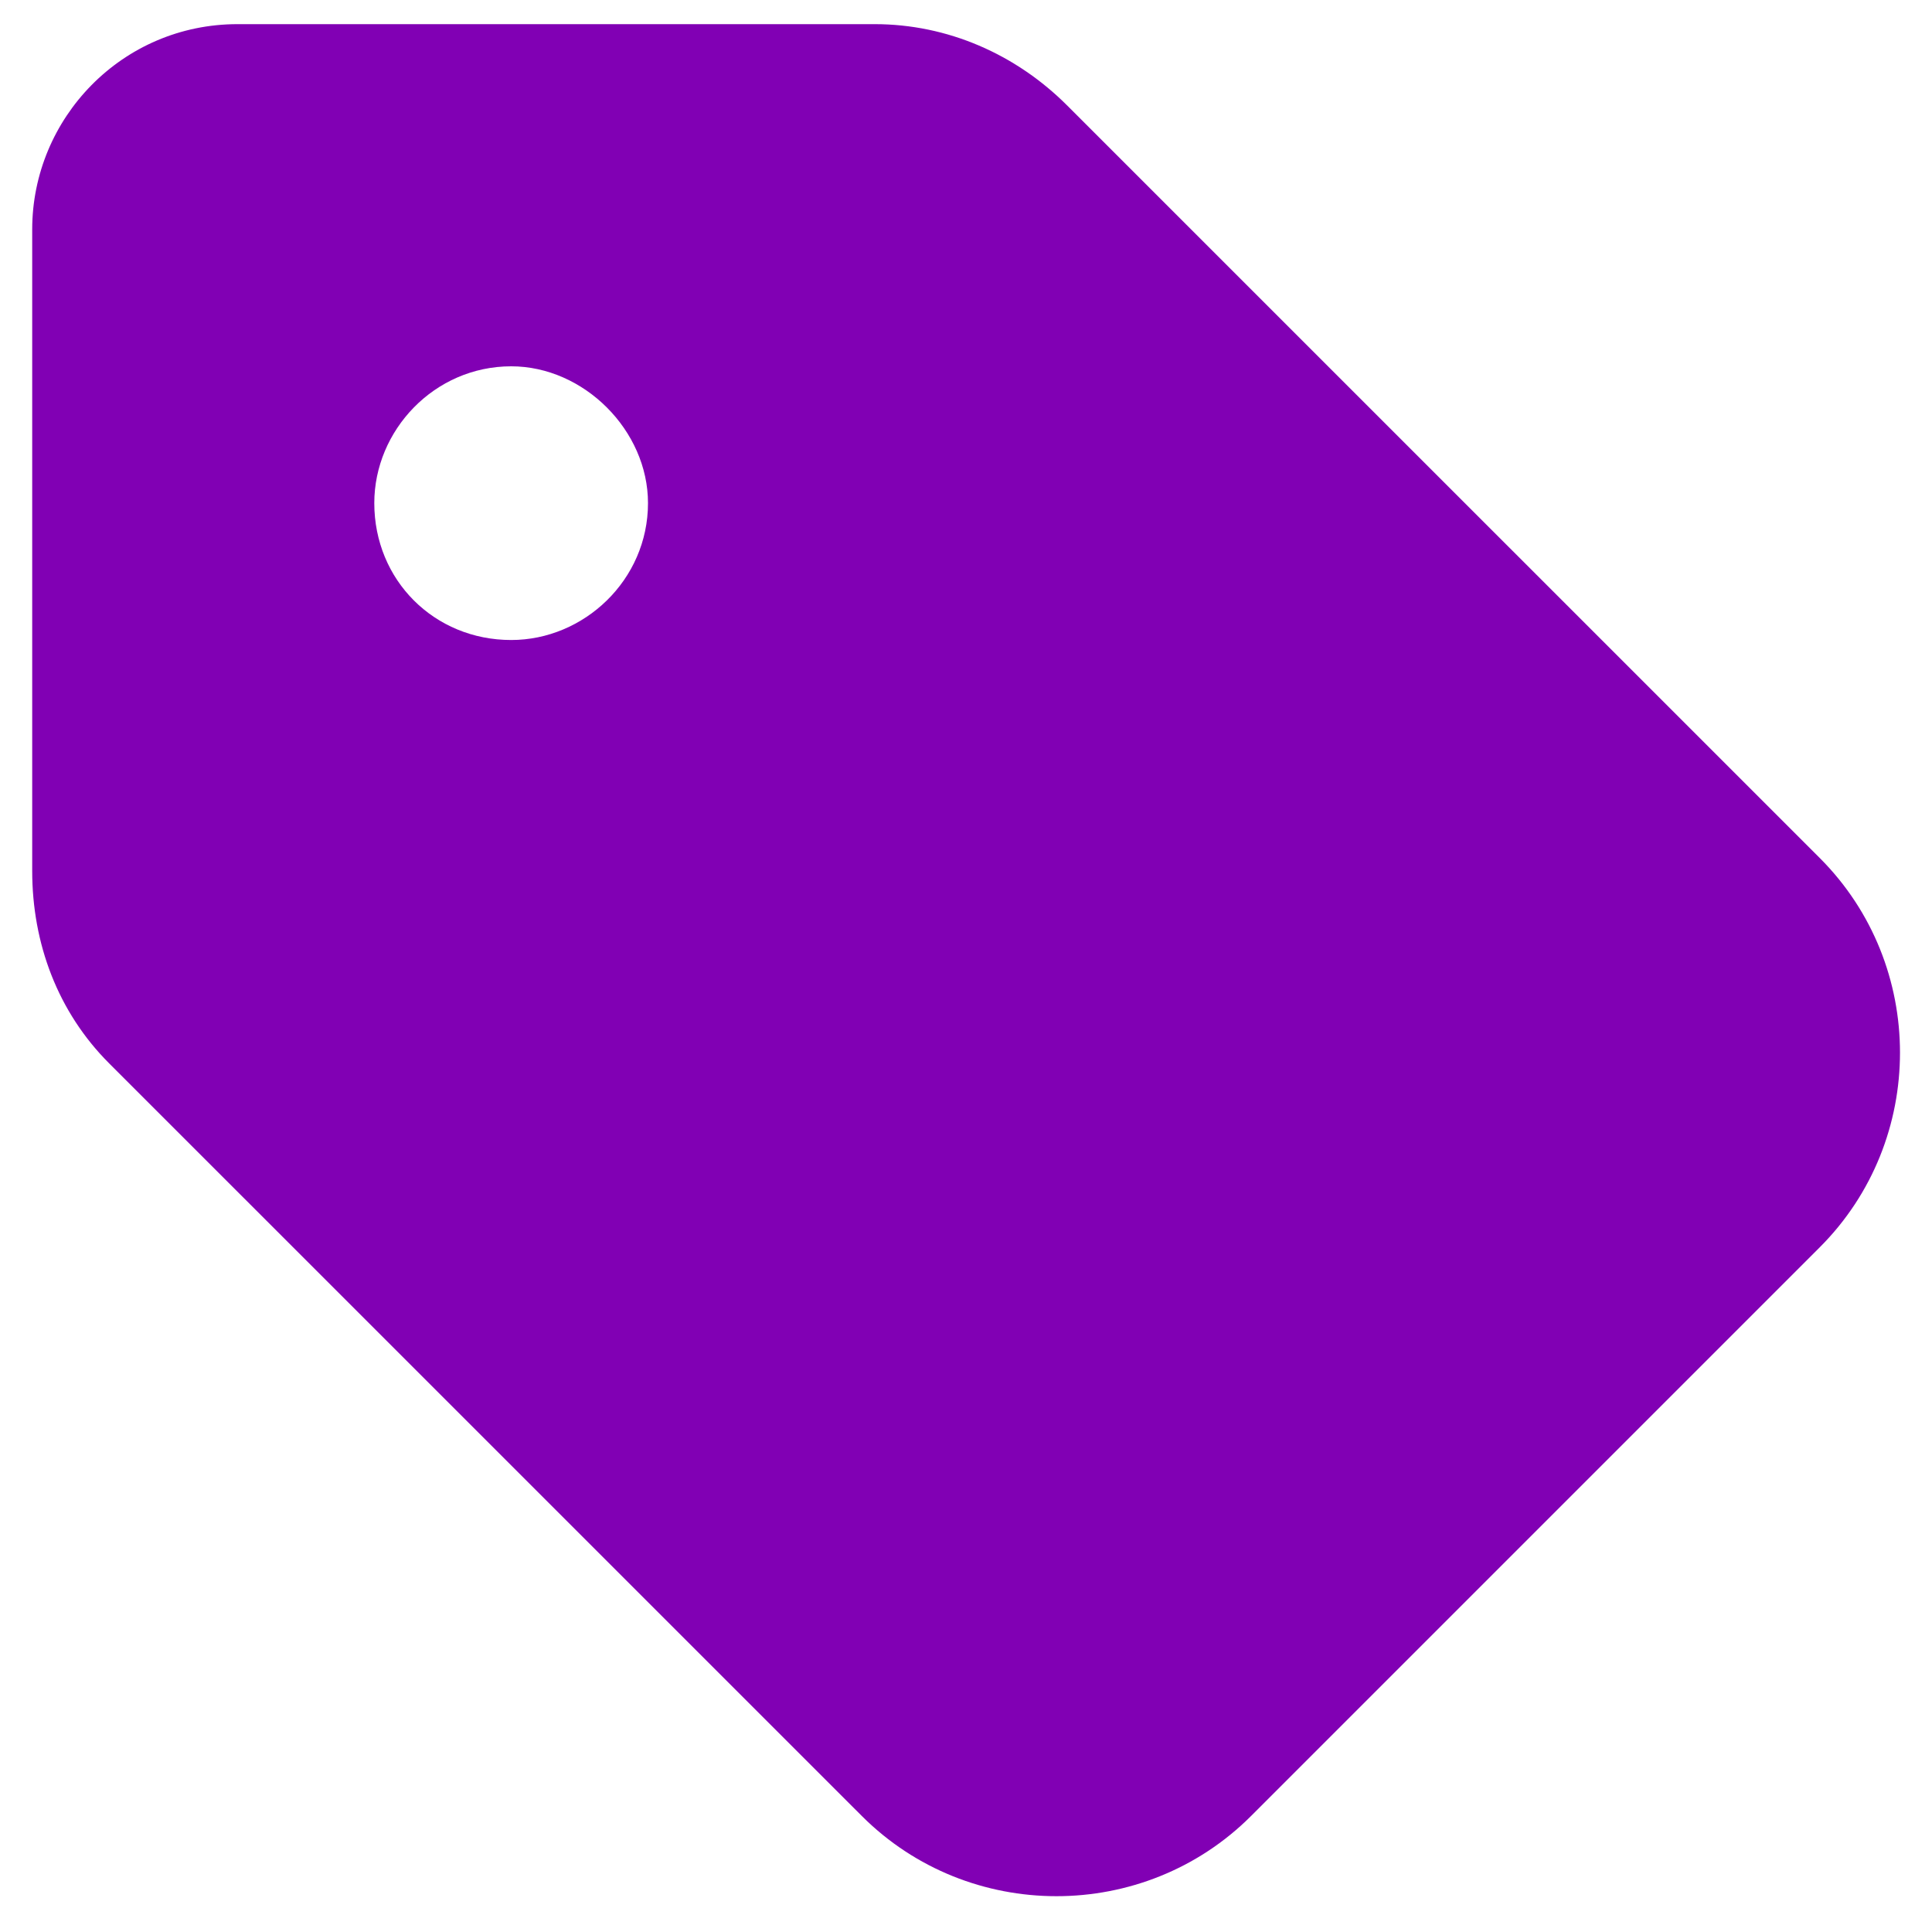 <svg width="30" height="30" viewBox="0 0 30 30" fill="none" xmlns="http://www.w3.org/2000/svg">
<path d="M3.688 0.375H13.582C14.711 0.375 15.773 0.84 16.57 1.637L28.258 13.324C29.918 14.984 29.918 17.707 28.258 19.367L19.426 28.199C17.766 29.859 15.043 29.859 13.383 28.199L1.695 16.512C0.898 15.715 0.5 14.652 0.5 13.523V3.562C0.5 1.836 1.895 0.375 3.688 0.375ZM7.938 9.938C9.066 9.938 10.062 9.008 10.062 7.812C10.062 6.684 9.066 5.688 7.938 5.688C6.742 5.688 5.812 6.684 5.812 7.812C5.812 9.008 6.742 9.938 7.938 9.938Z" fill="#8100B4"/>
</svg>
